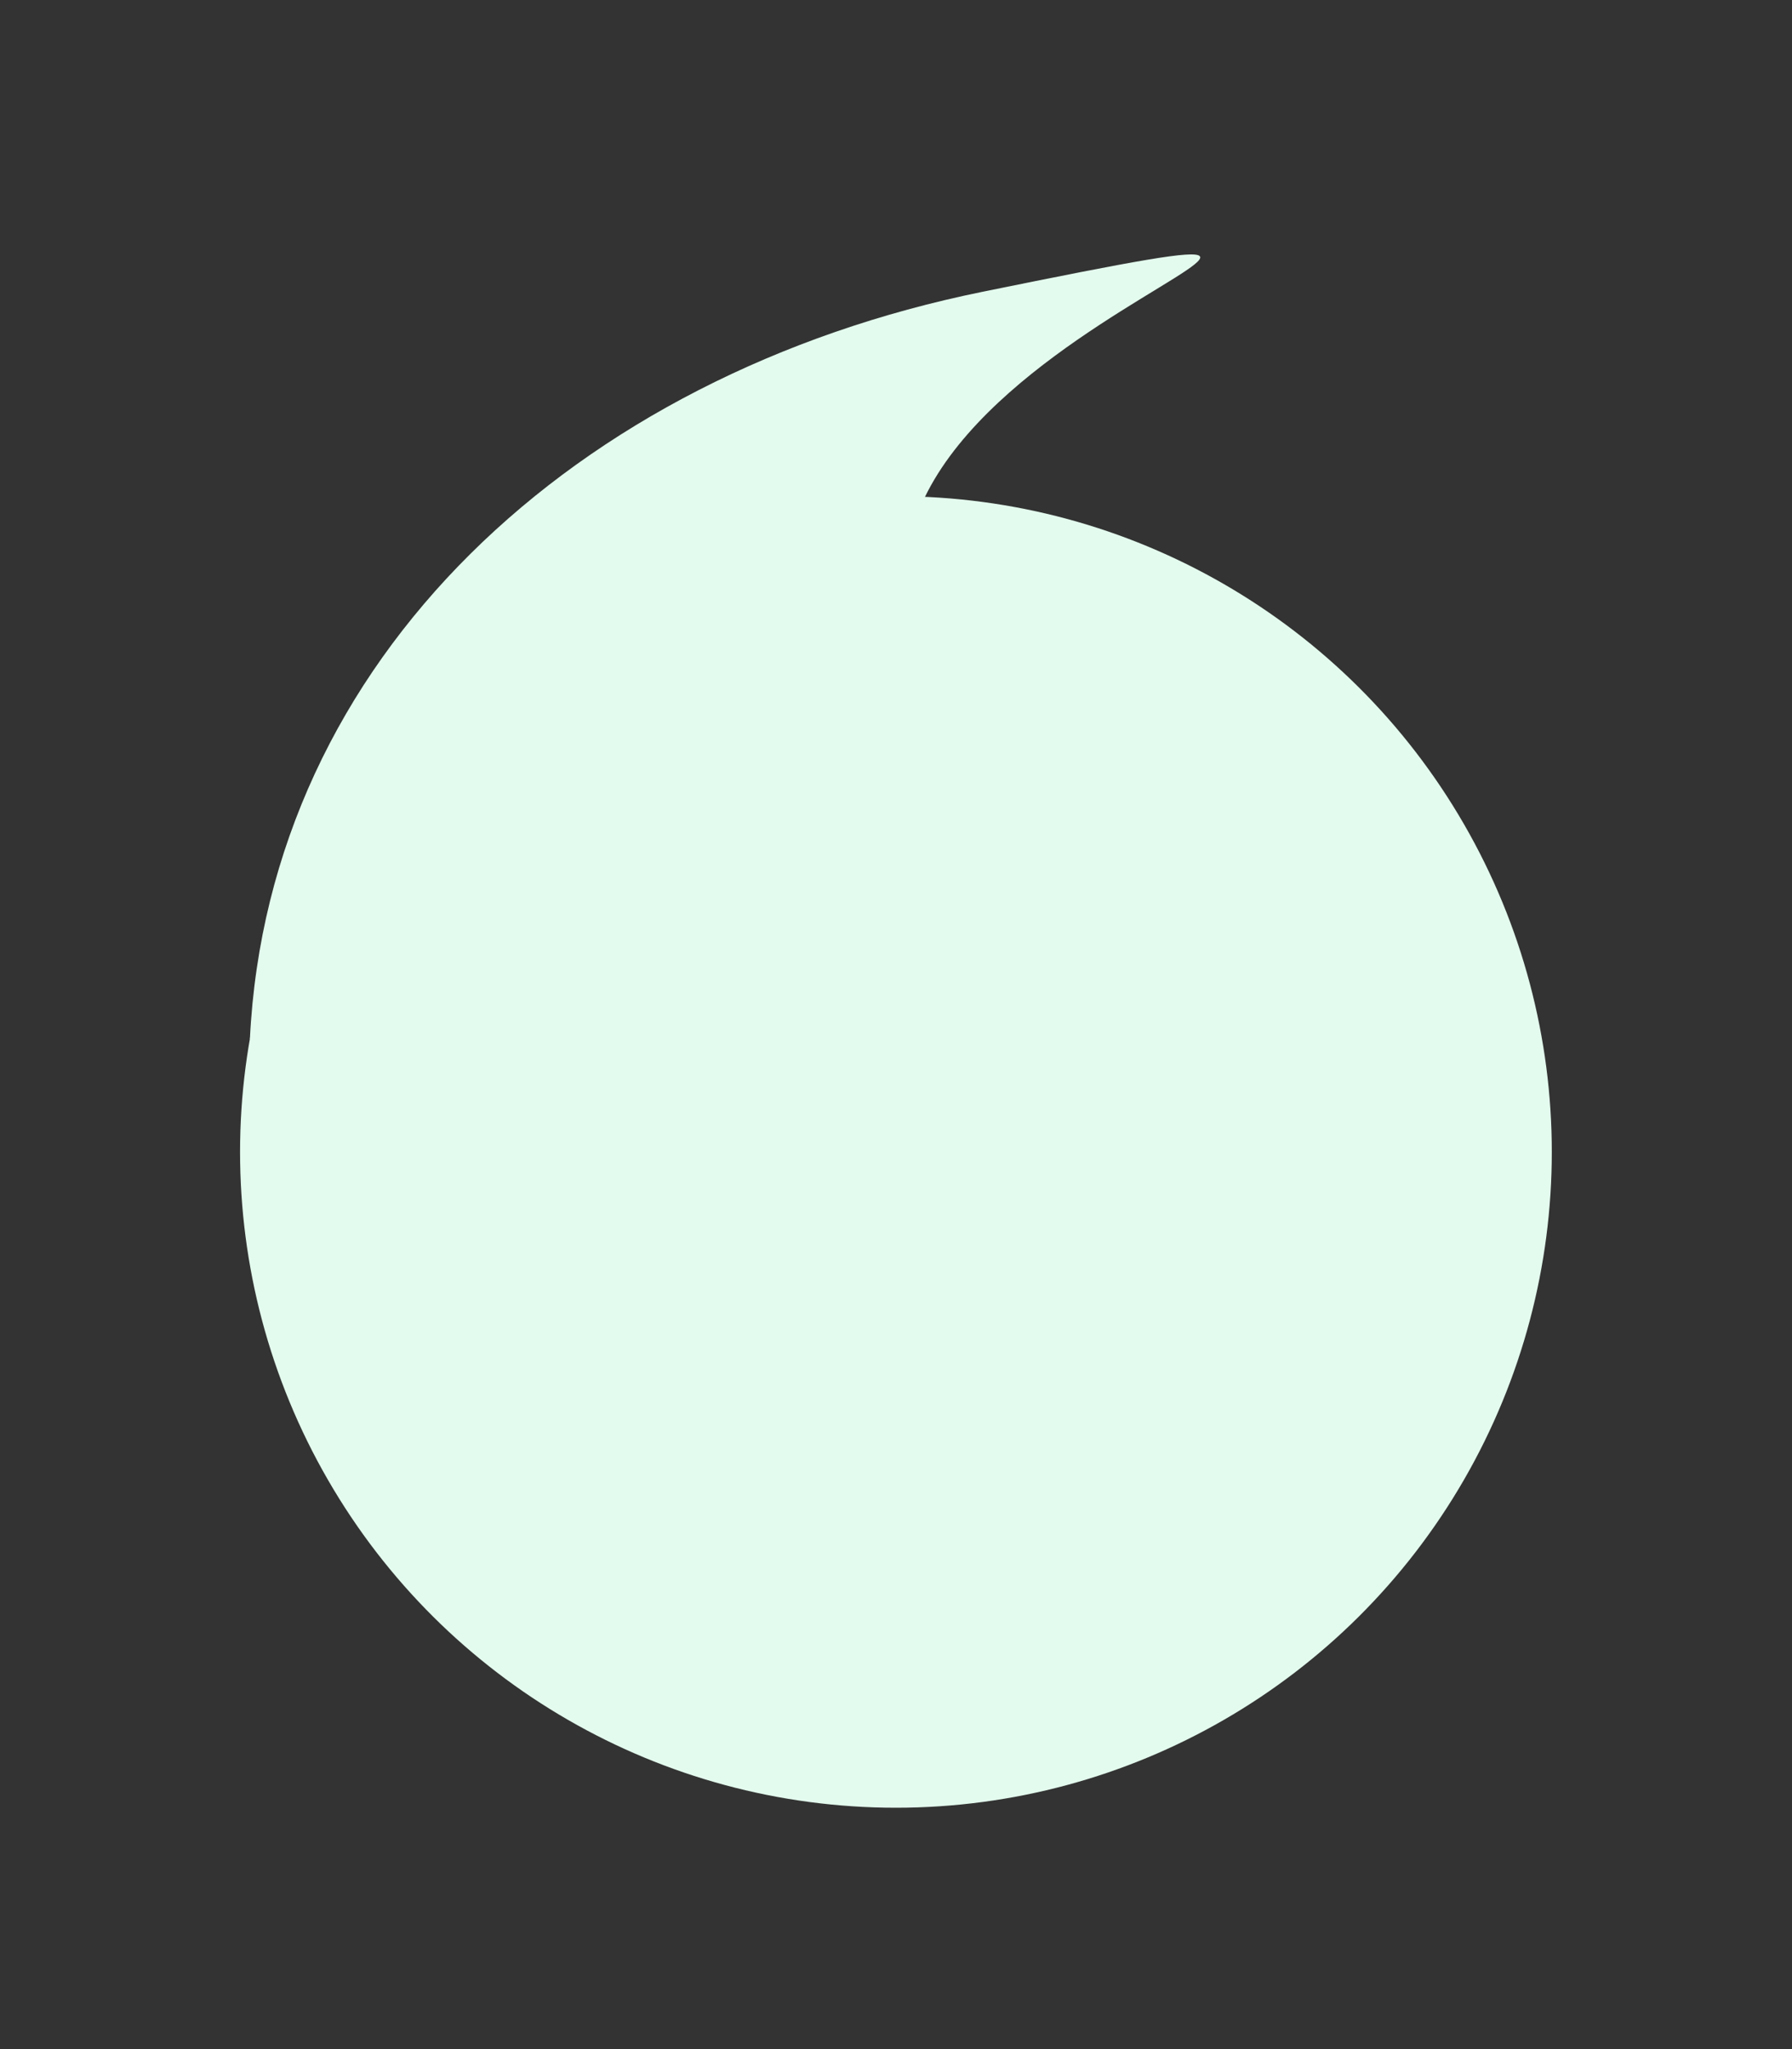 <svg width="1260" height="1441" viewBox="0 0 1260 1441" fill="none" xmlns="http://www.w3.org/2000/svg">
<rect x="0" y="0" width="1260" height="1441" fill="#333333" stroke="none"/>
<path d="M691.06 205.145C404.071 263.508 188.793 463.451 175.709 730.613L672.227 494.148C485.394 258.489 1121.95 117.518 691.06 205.145Z" fill="#E3FBEE"/>
<circle cx="629.952" cy="810.114" r="461.158" transform="rotate(30 629.952 810.114)" fill="#E3FBEE"/>
</svg>
